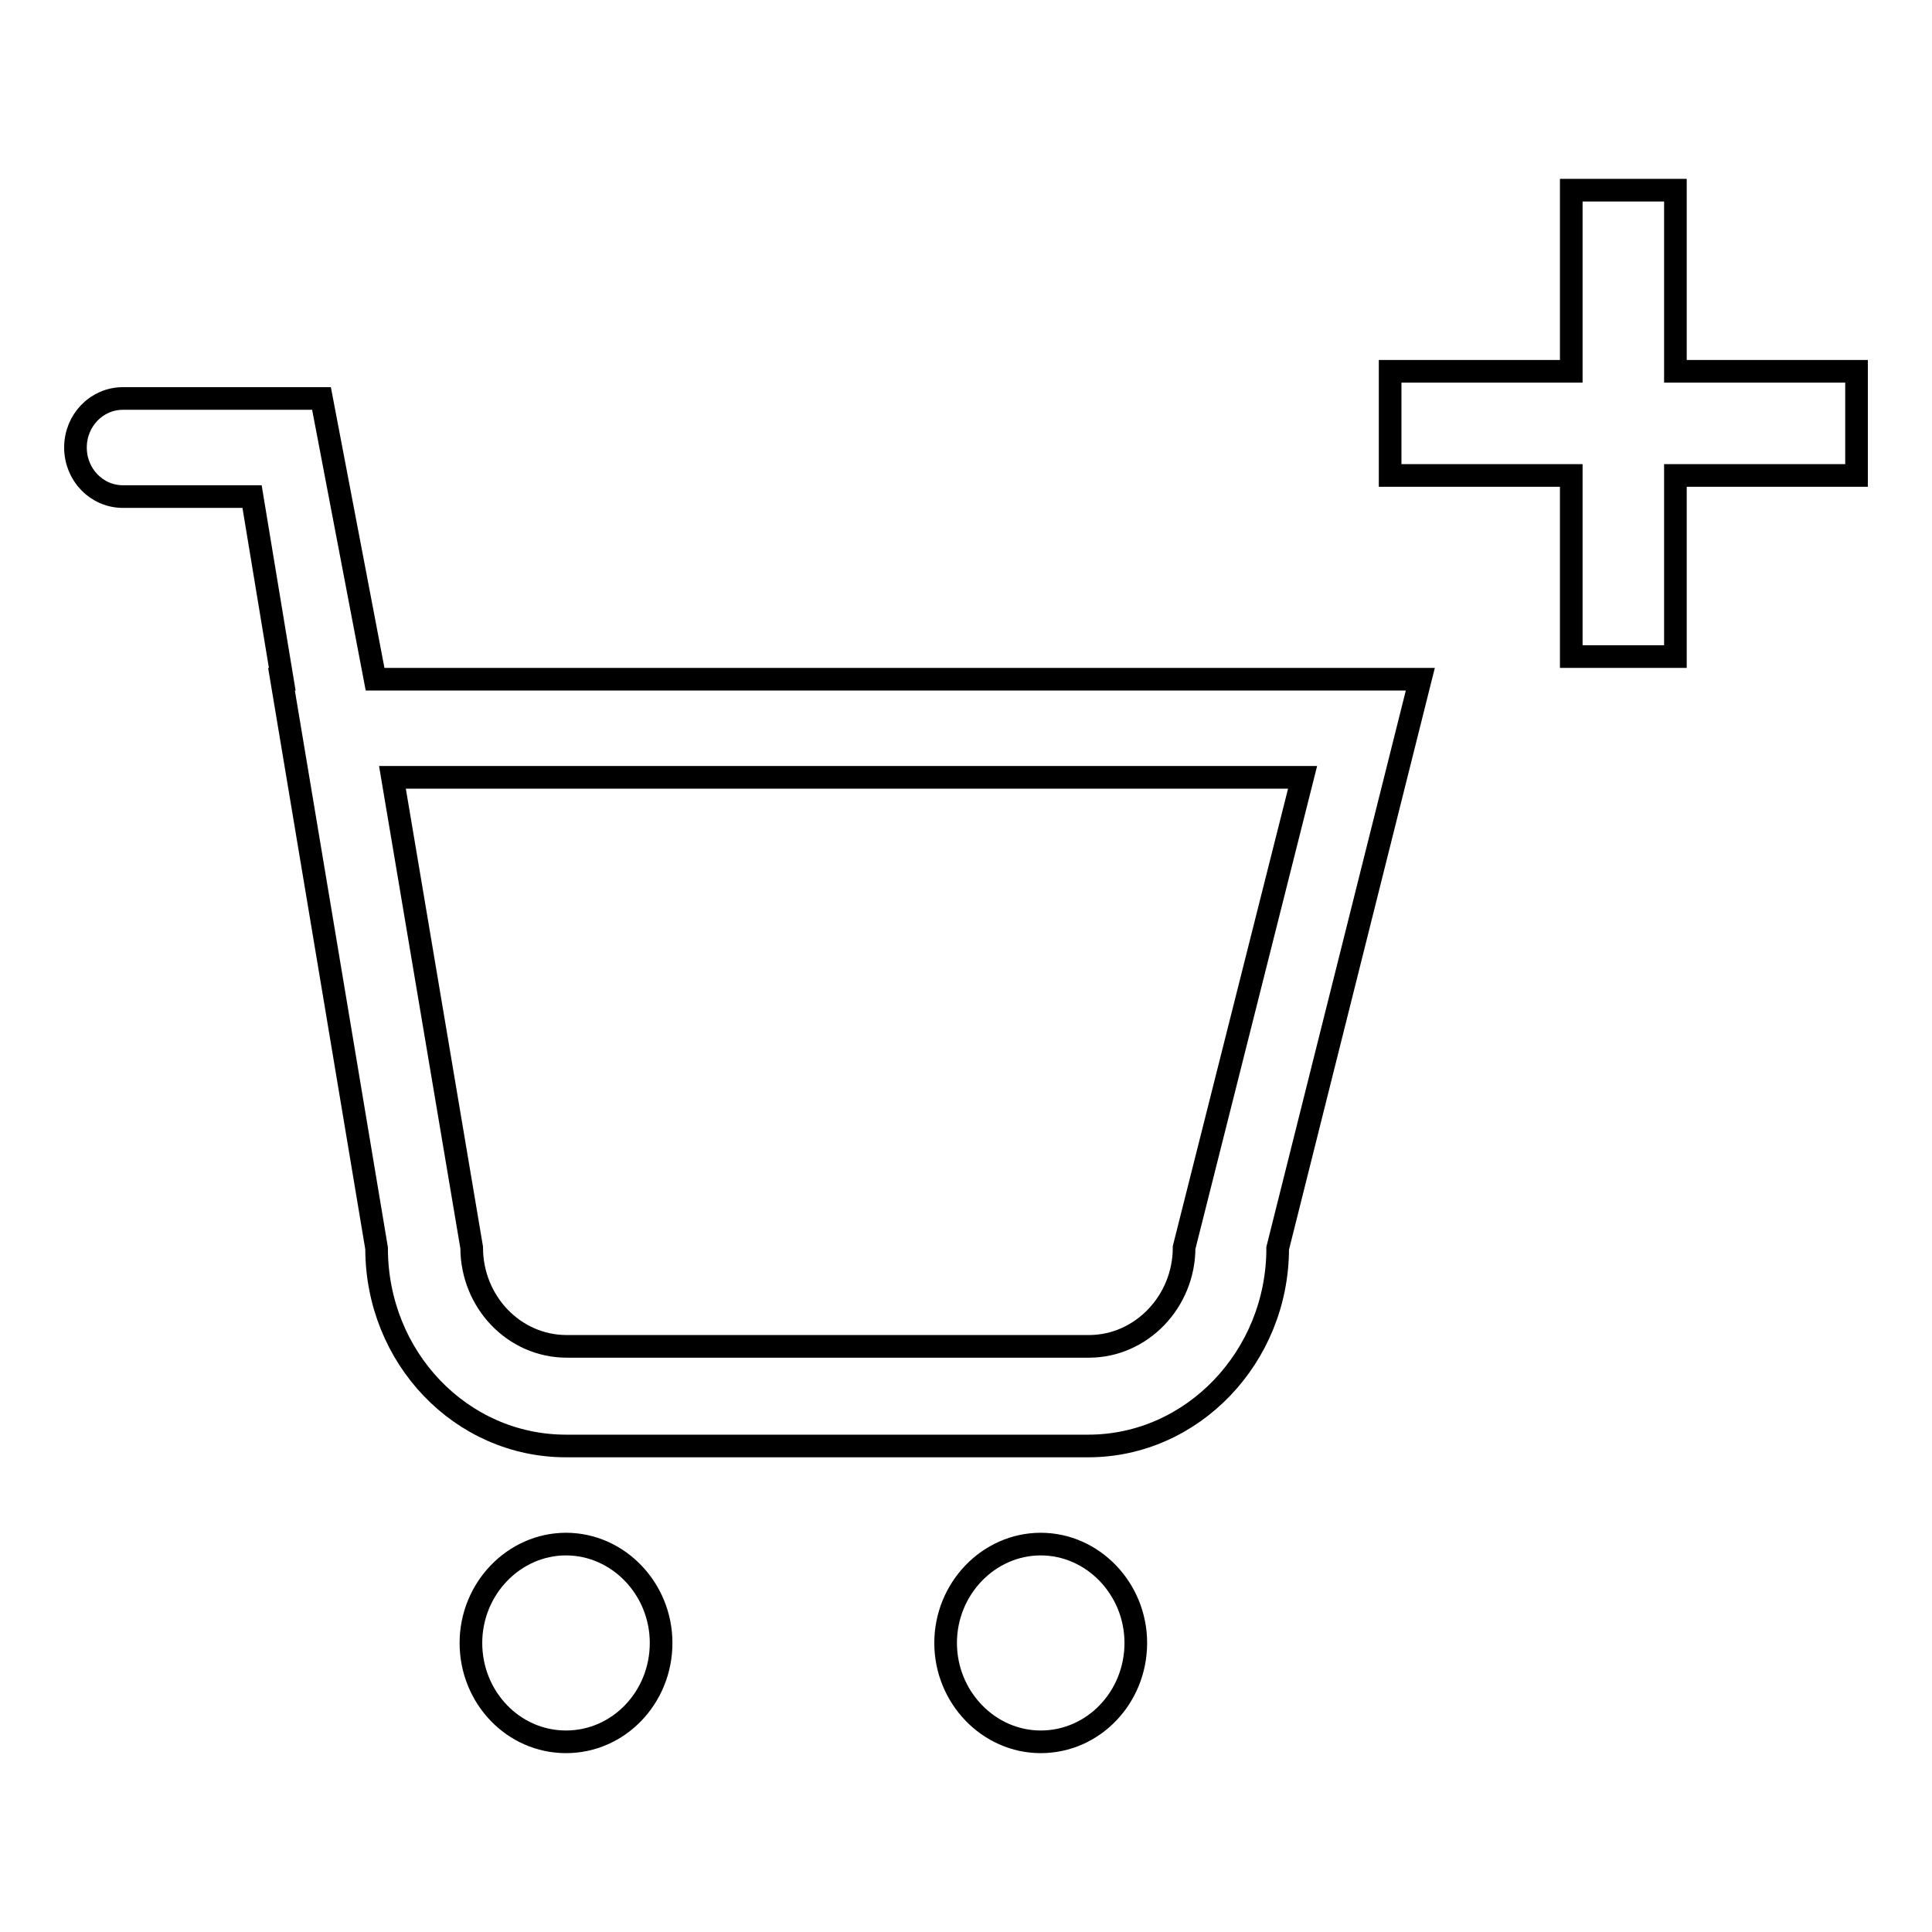 <?xml version="1.0" encoding="utf-8"?>
<!-- Svg Vector Icons : http://www.onlinewebfonts.com/icon -->
<!DOCTYPE svg PUBLIC "-//W3C//DTD SVG 1.1//EN" "http://www.w3.org/Graphics/SVG/1.1/DTD/svg11.dtd">
<svg version="1.1" xmlns="http://www.w3.org/2000/svg" xmlns:xlink="http://www.w3.org/1999/xlink" x="0px" y="0px" viewBox="0 0 256 256" enable-background="new 0 0 256 256" xml:space="preserve">
<g><g><path stroke-width="3" fill-opacity="0" stroke="#000000"  d="M188.2,90l-18.9,75.4c0,14.4-11.3,26.2-25.1,26.2H75c-13.9,0-25.1-11.7-25.1-26.2L37.3,90h0.1l-4-24.2H16.3c-3.5,0-6.3-2.9-6.3-6.5c0-3.6,2.8-6.5,6.3-6.5h26.3L49.7,90H188.2z M52,103l10.5,62.3c0,7.2,5.6,13.1,12.6,13.1h69.2c6.9,0,12.6-5.9,12.6-13.1l15.7-62.3H52z M75,204.6c6.9,0,12.6,5.9,12.6,13.1c0,7.2-5.6,13.1-12.6,13.1s-12.6-5.9-12.6-13.1C62.4,210.5,68.1,204.6,75,204.6z M137.9,204.6c6.9,0,12.6,5.9,12.6,13.1c0,7.2-5.6,13.1-12.6,13.1c-6.9,0-12.6-5.9-12.6-13.1C125.3,210.5,131,204.6,137.9,204.6z"/><path stroke-width="3" fill-opacity="0" stroke="#000000"  d="M222,87h-13.8V63h-24V49.2h24v-24H222v24h24V63h-24V87z"/></g></g>
</svg>